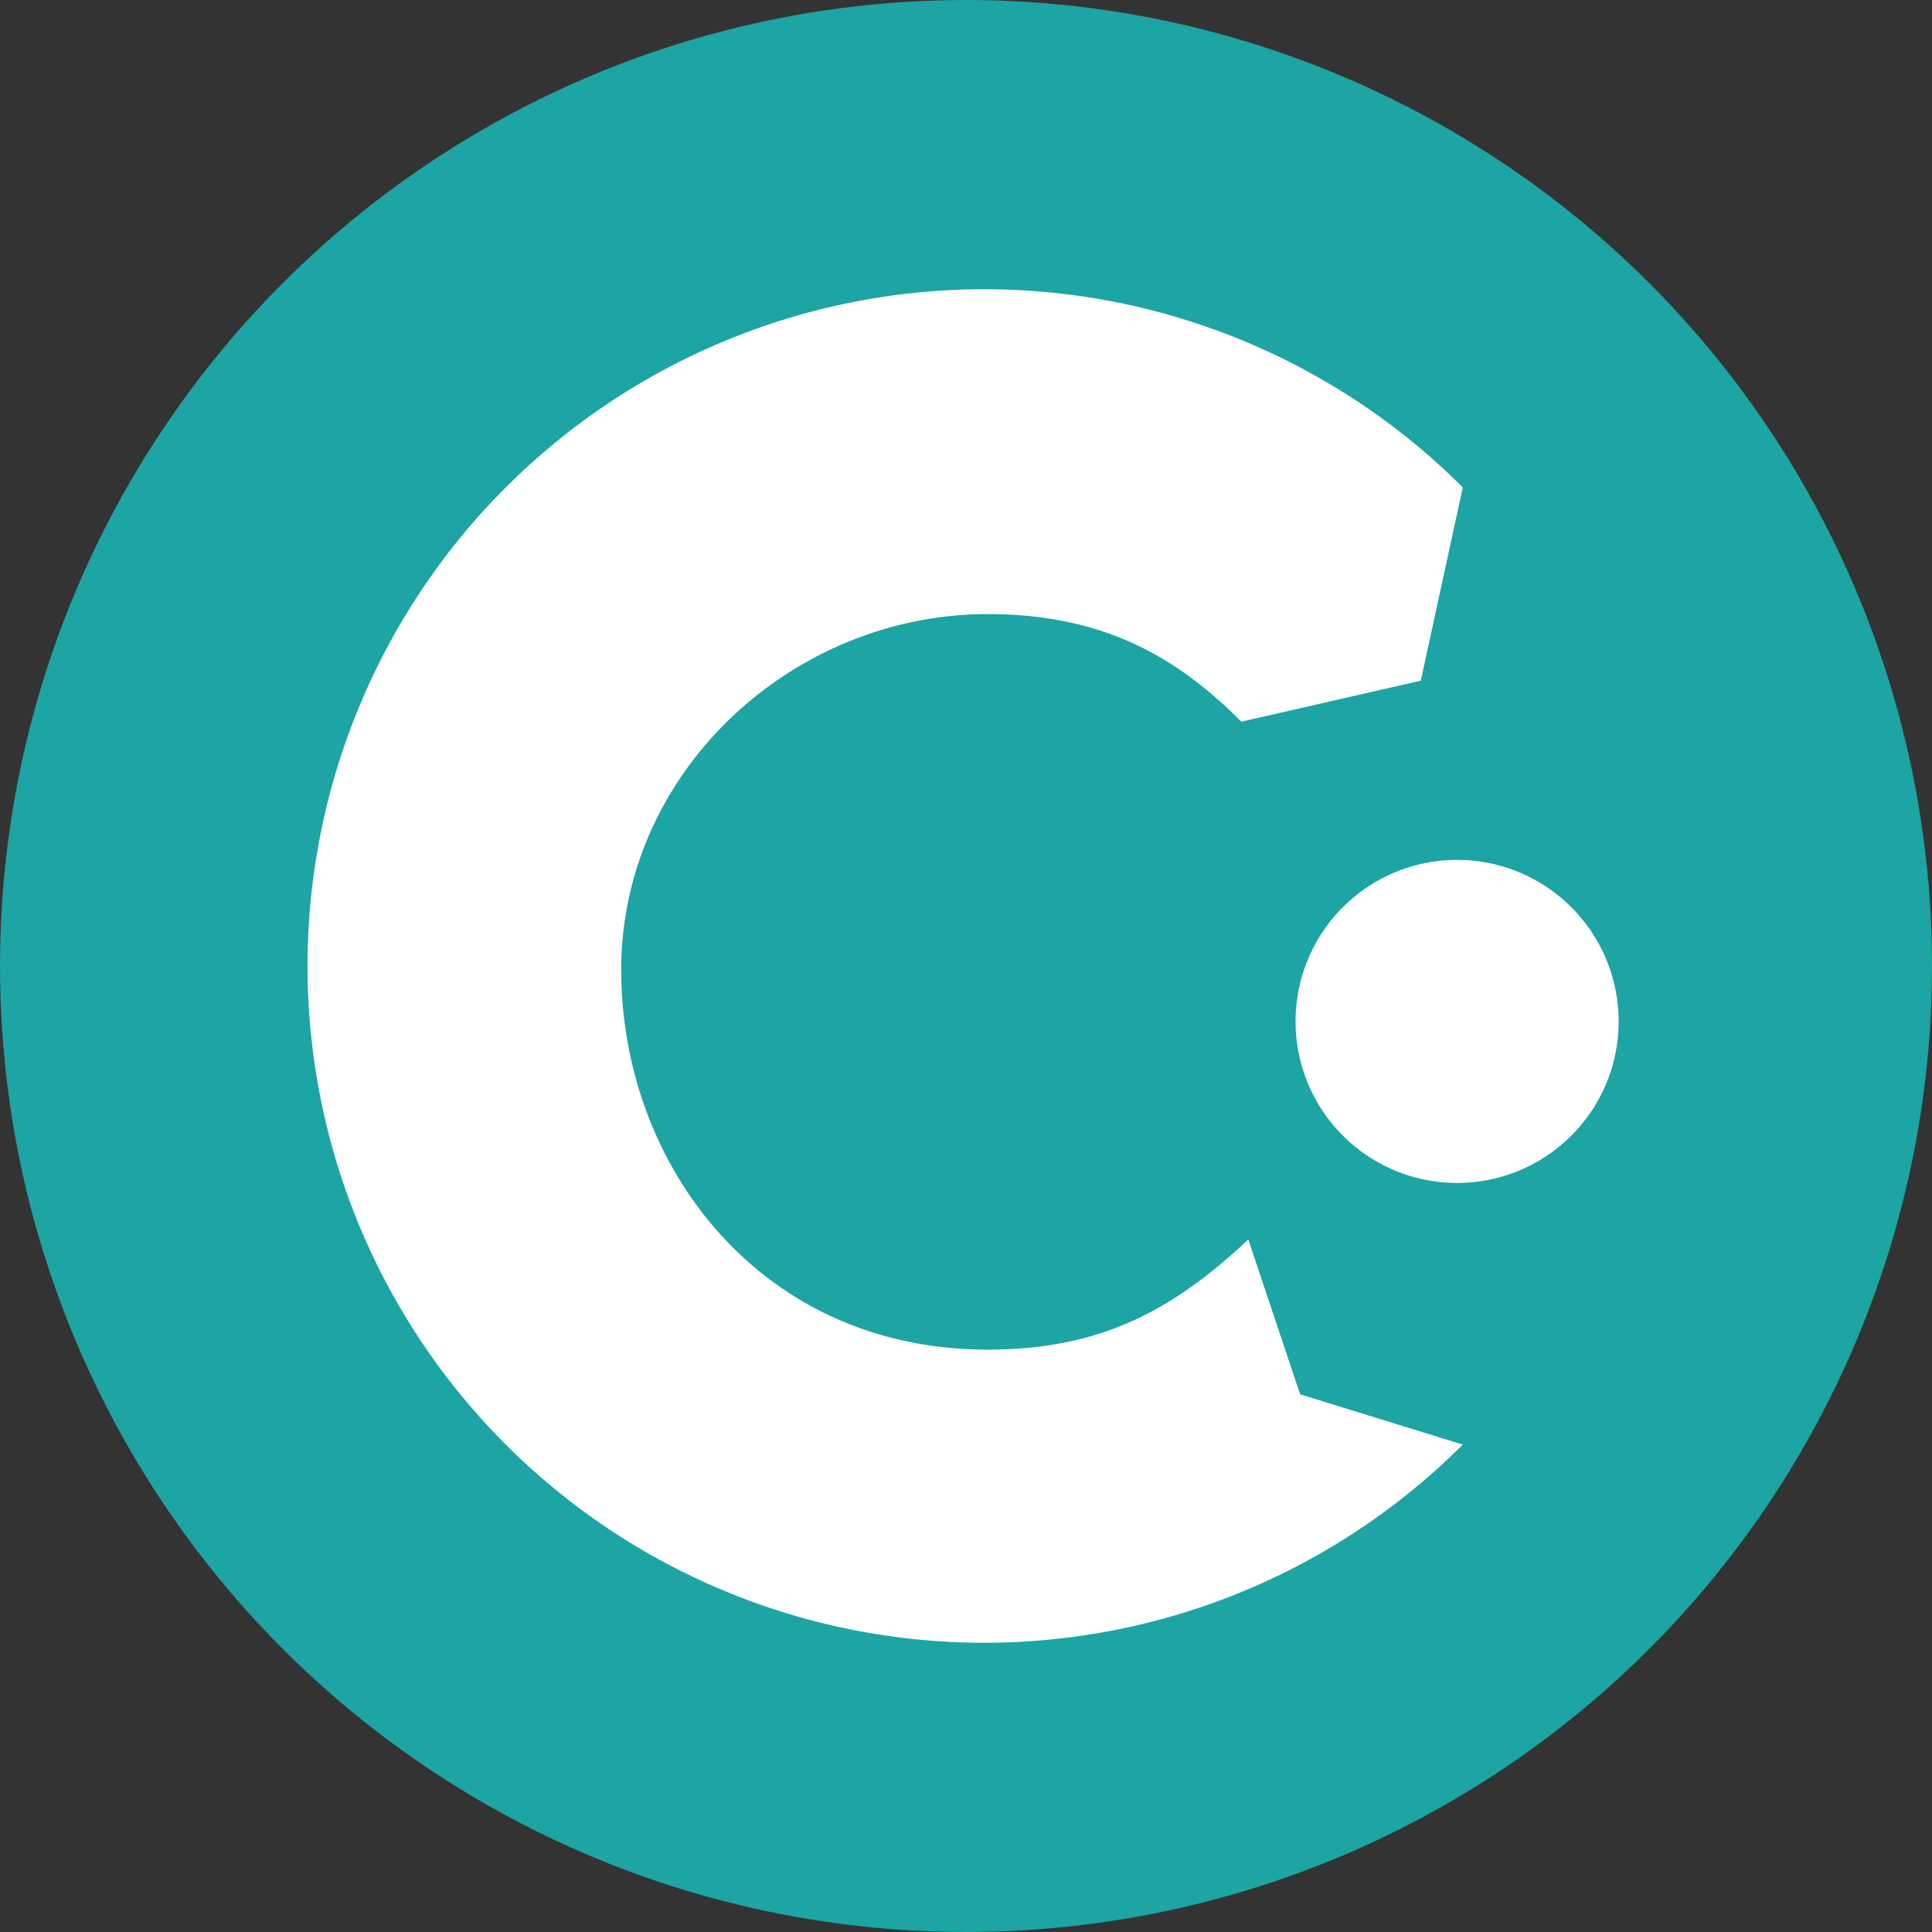 <svg xmlns="http://www.w3.org/2000/svg" viewBox="0 0 17.294 17.294"><rect x="0" y="0" width="17.294" height="17.294" fill="#333333" stroke="none"/><g transform="translate(-91.895 -66.192)"><circle cx="100.542" cy="74.839" r="8.647" style="fill:#1da4a4;fill-opacity:1;stroke-width:.877;paint-order:stroke markers fill"/><path d="M97.456 74.878c0 1.73 1.232 3.395 3.281 3.395 1.001 0 1.651-.346 2.332-.986l.464 1.386 1.456.45a6.058 6.058 0 1 1 0-8.568l-.376 1.73-1.606.367c-.561-.562-1.215-.963-2.272-.963-1.737 0-3.28 1.4-3.28 3.19z" style="fill:#fff;fill-opacity:1;stroke-width:1;paint-order:stroke markers fill"/><path d="M106.384 75.335c0 .4-.162.761-.424 1.023a1.446 1.446 0 1 1 .424-1.023z" style="fill:#fff;fill-opacity:1;stroke-width:.531;paint-order:stroke markers fill"/></g></svg>